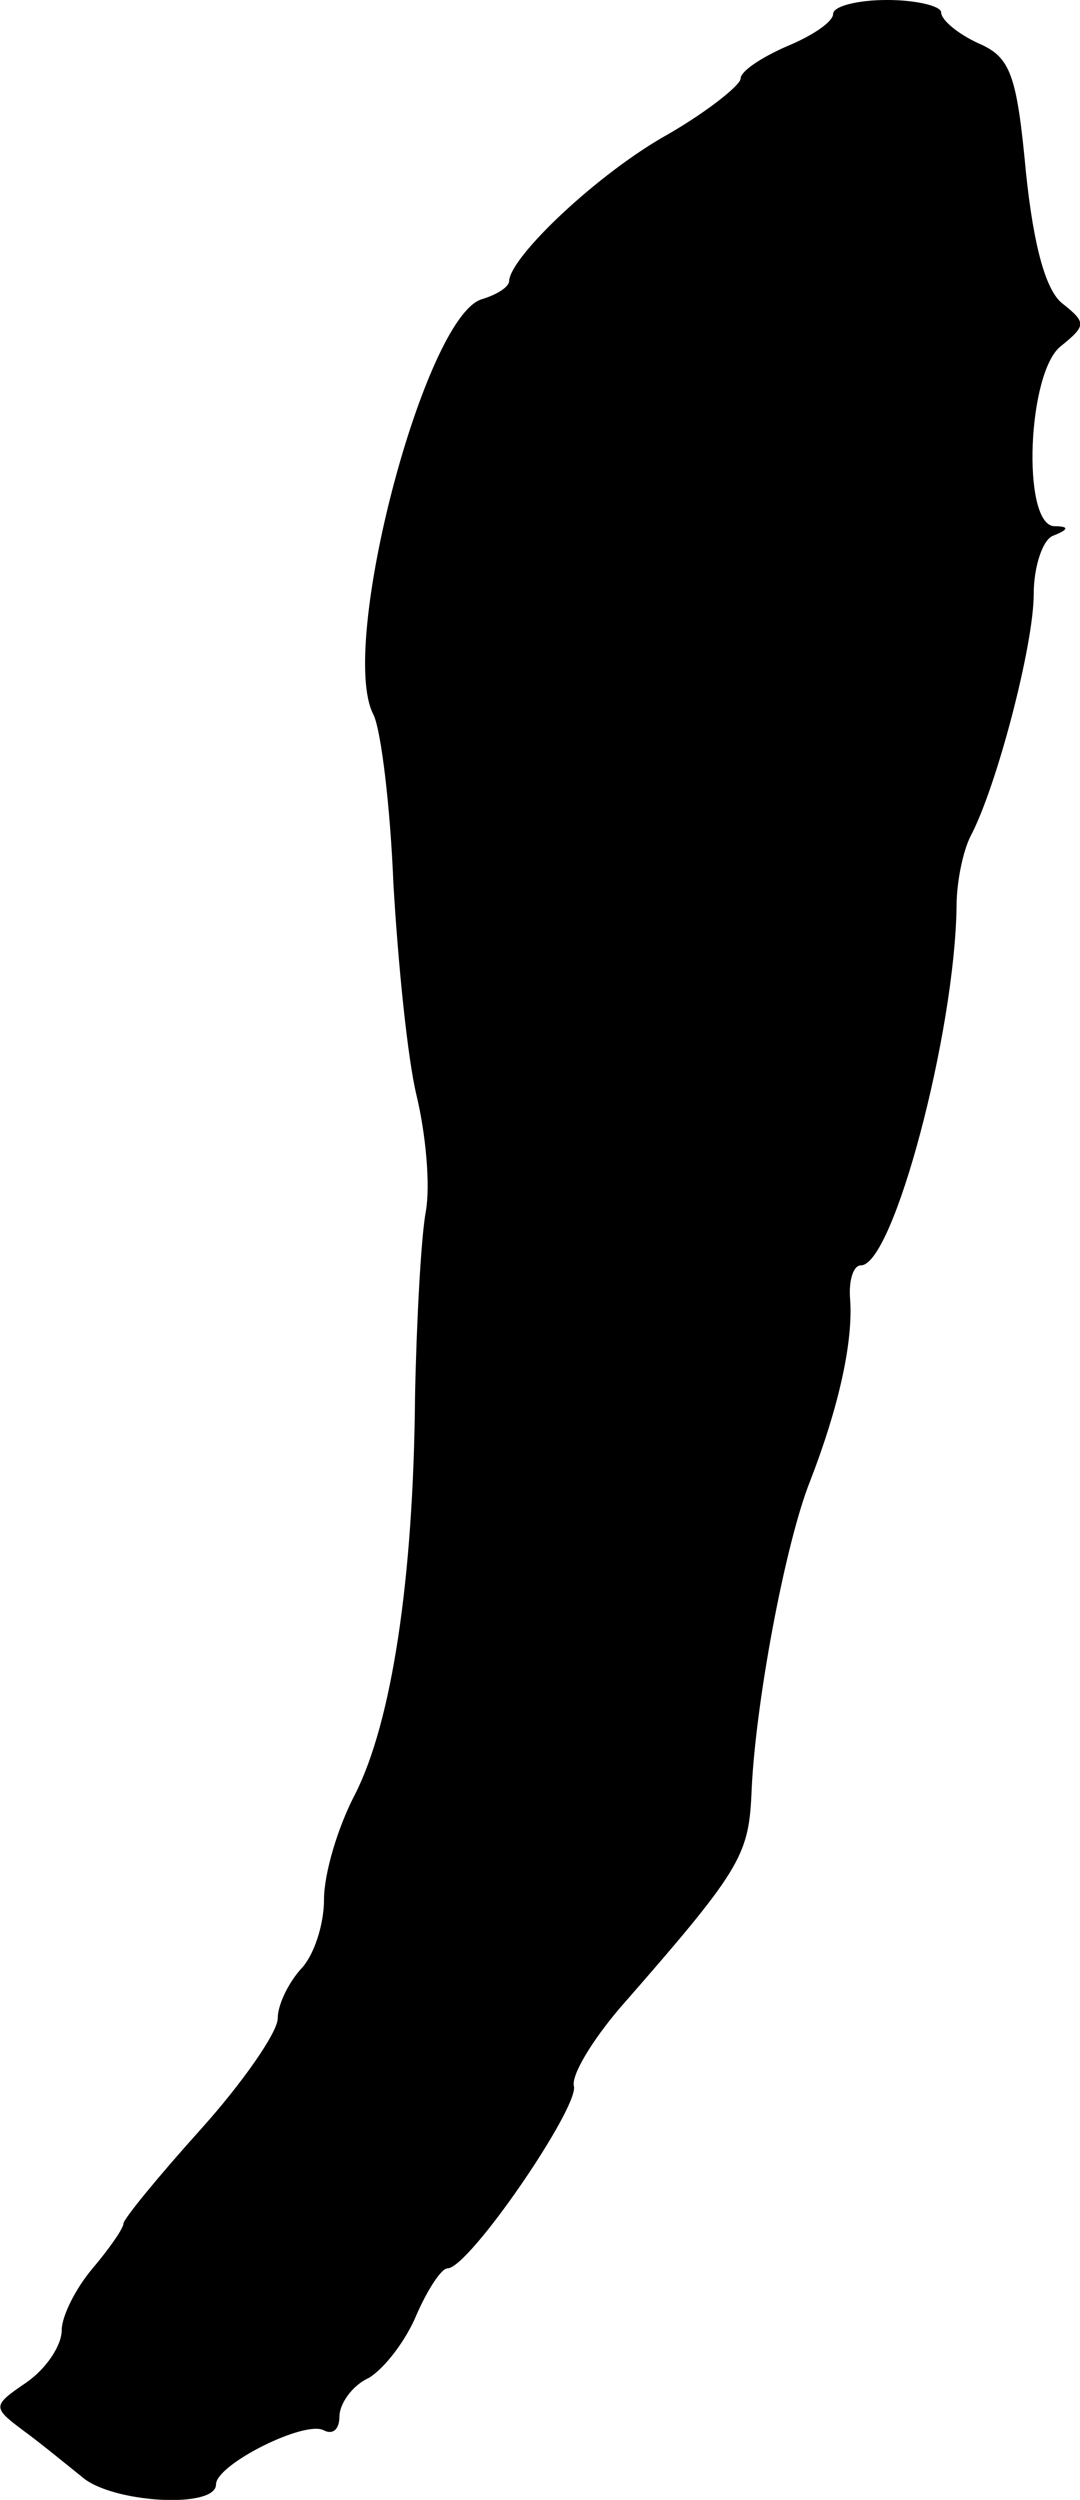 <?xml version="1.0" standalone="no"?>
<!DOCTYPE svg PUBLIC "-//W3C//DTD SVG 20010904//EN"
 "http://www.w3.org/TR/2001/REC-SVG-20010904/DTD/svg10.dtd">
<svg version="1.0" xmlns="http://www.w3.org/2000/svg"
 width="70pt" height="162pt" viewBox="0 0 70 162"
 preserveAspectRatio="xMidYMid meet">
<g transform="translate(0,162) scale(0.1,-0.1)"
fill="#000000" stroke="none">
<path d="M540 1611 c0 -5 -13 -14 -30 -21 -16 -7 -30 -16 -30 -21 0 -4 -21
-21 -47 -36 -45 -25 -102 -79 -103 -95 0 -4 -8 -9 -18 -12 -37 -12 -93 -225
-70 -269 5 -10 11 -60 13 -110 3 -51 9 -112 15 -137 6 -25 9 -58 6 -75 -3 -16
-6 -70 -7 -120 -1 -118 -15 -211 -39 -258 -11 -21 -20 -51 -20 -68 0 -17 -7
-37 -15 -45 -8 -9 -15 -23 -15 -32 0 -9 -23 -42 -50 -72 -27 -30 -50 -58 -50
-61 0 -3 -9 -16 -20 -29 -11 -13 -20 -31 -20 -40 0 -10 -10 -25 -23 -34 -22
-15 -22 -16 -2 -31 11 -8 28 -22 38 -30 19 -17 87 -21 87 -5 0 13 58 42 70 35
6 -3 10 1 10 9 0 8 8 20 19 25 10 6 24 24 31 41 7 16 16 30 20 30 14 0 85 104
82 118 -2 7 12 30 30 51 77 88 83 98 85 137 2 58 22 164 38 204 19 49 28 91
26 118 -1 12 2 22 7 22 21 0 61 151 62 233 0 15 4 35 9 45 17 32 41 124 41
157 0 18 6 36 13 38 10 4 10 6 0 6 -21 2 -17 101 5 117 16 13 16 15 1 27 -11
8 -19 37 -24 85 -6 64 -10 75 -31 84 -13 6 -24 15 -24 20 0 4 -16 8 -35 8 -19
0 -35 -4 -35 -9z"/>
</g>
</svg>
